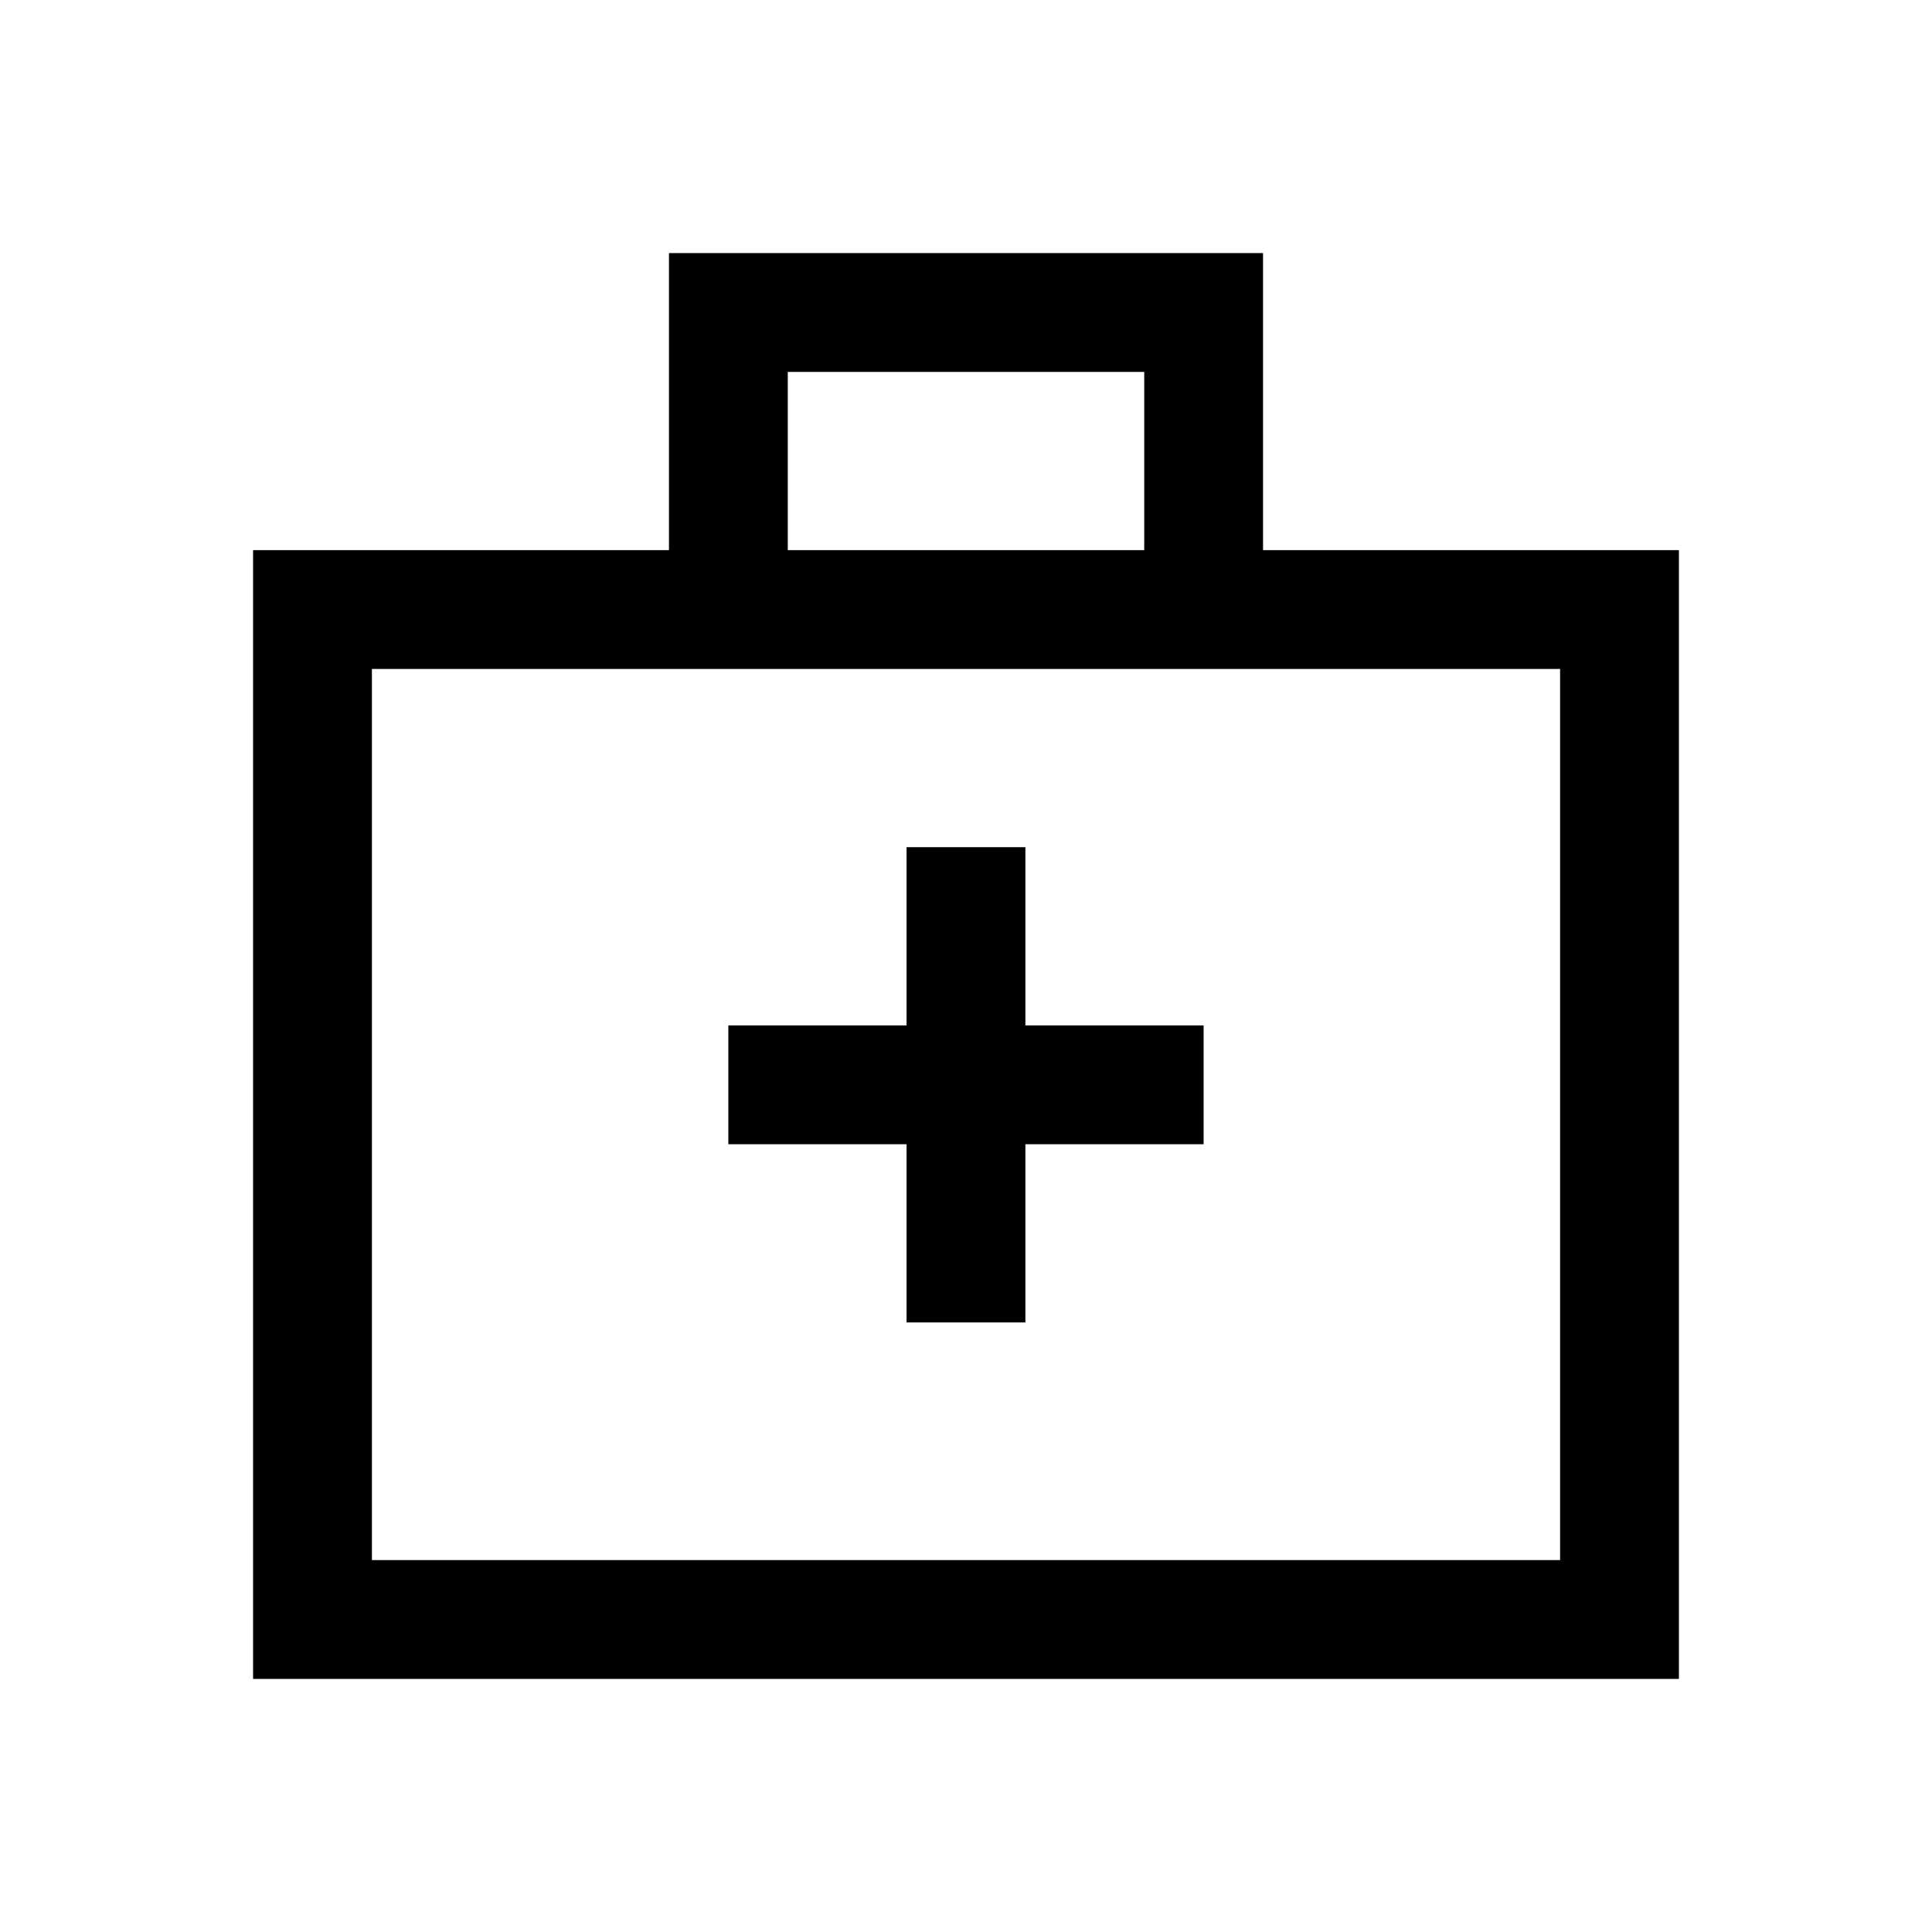 <?xml version="1.0" encoding="UTF-8"?>
<!-- Uploaded to: ICON Repo, www.svgrepo.com, Generator: ICON Repo Mixer Tools -->
<svg fill="#000000" width="800px" height="800px" version="1.1" viewBox="144 144 512 512" xmlns="http://www.w3.org/2000/svg">
 <g>
  <path d="m384.25 494.46h31.488v-47.23h47.234v-31.488h-47.234v-47.23h-31.488v47.23h-47.23v31.488h47.23z"/>
  <path d="m478.72 289.79v-78.719h-157.44v78.719h-110.21v299.14h377.86v-299.14zm-125.95-47.23h94.465v47.23h-94.465zm204.67 314.88h-314.88v-236.16h314.88z"/>
 </g>
</svg>